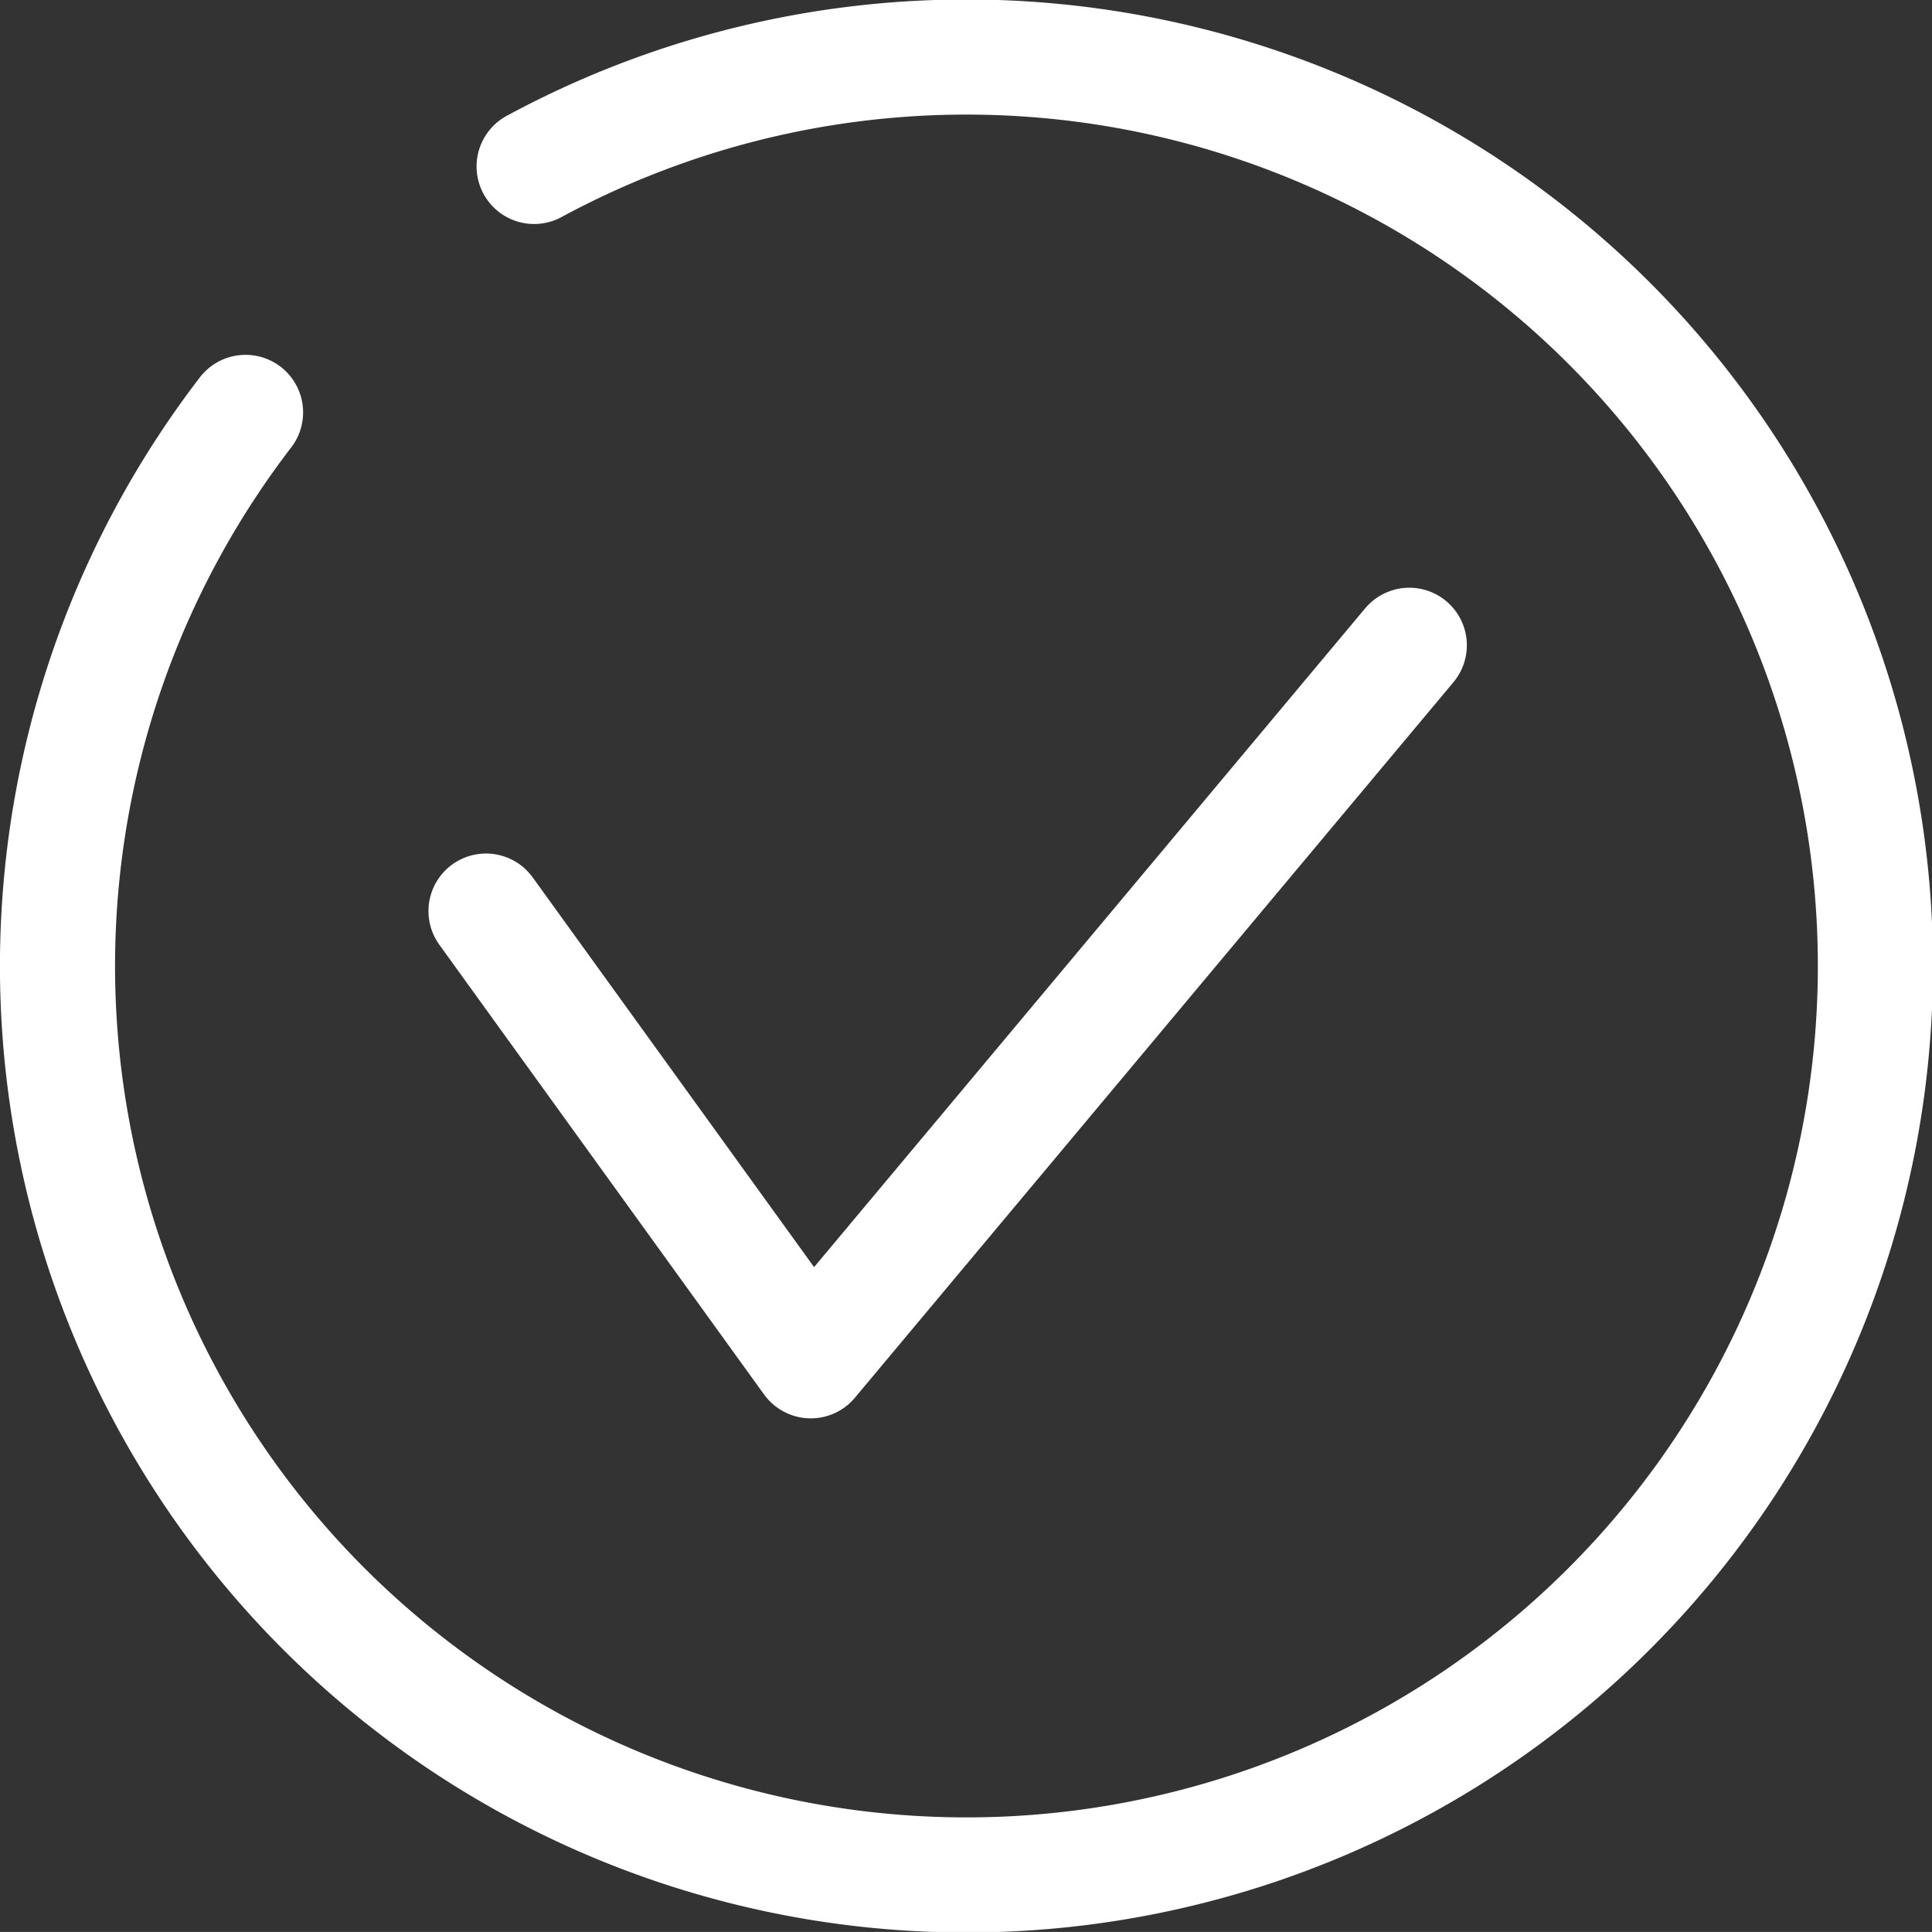 <svg xmlns="http://www.w3.org/2000/svg" width="41.962" height="41.961" viewBox="0 0 41.962 41.961"><rect x="0" y="0" width="41.962" height="41.961" fill="#333333" stroke="none"/><g transform="translate(-1442.706 -34.043)"><path d="M349.193,532.739l7.053,9.768,13-15.541" transform="translate(1104.069 -478.908)" fill="none" stroke="#fff" stroke-linecap="round" stroke-linejoin="round" stroke-width="2.5"/><path d="M352.557,519.747a19.742,19.742,0,1,1-6.268,5.342" transform="translate(1101.75 -482.089)" fill="none" stroke="#fff" stroke-linecap="round" stroke-linejoin="round" stroke-width="2.5"/></g></svg>